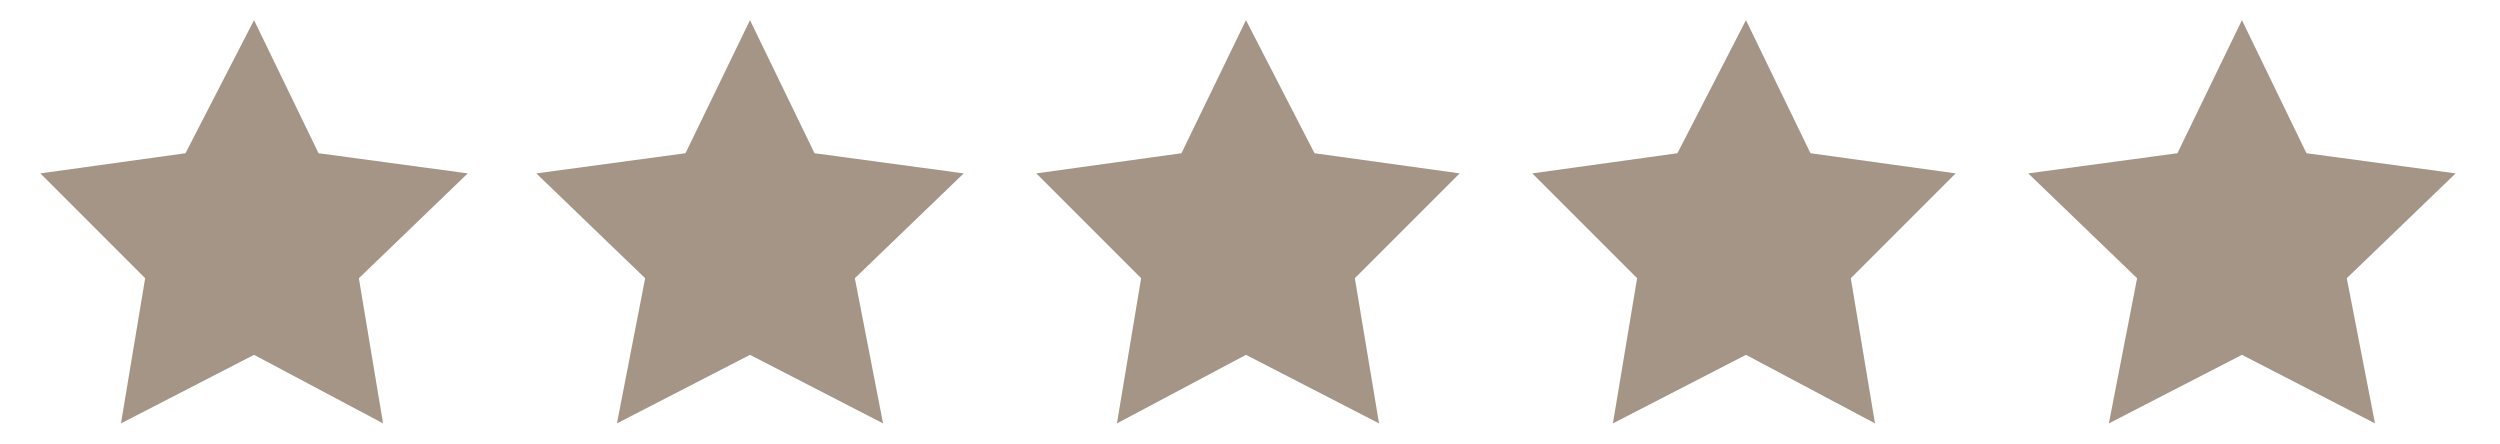 <?xml version="1.0" encoding="UTF-8"?>
<svg id="Calque_1" xmlns="http://www.w3.org/2000/svg" version="1.1" viewBox="0 0 62 11">
  <!-- Generator: Adobe Illustrator 29.5.0, SVG Export Plug-In . SVG Version: 2.1.0 Build 137)  -->
  <defs>
    <style>
      .st0 {
        fill: #a49586;
      }
    </style>
  </defs>
  <polygon class="st0" points="6.3 .5 7.9 3.8 11.6 4.3 8.9 6.9 9.5 10.5 6.3 8.8 3 10.5 3.6 6.9 1 4.3 4.6 3.8 6.3 .5"/>
  <polygon class="st0" points="18.6 .5 20.2 3.8 23.9 4.3 21.2 6.9 21.9 10.5 18.6 8.8 15.3 10.5 16 6.9 13.3 4.3 17 3.8 18.6 .5"/>
  <polygon class="st0" points="30.9 .5 32.6 3.8 36.2 4.3 33.6 6.9 34.2 10.5 30.9 8.8 27.7 10.5 28.3 6.9 25.7 4.3 29.3 3.8 30.9 .5"/>
  <polygon class="st0" points="43.3 .5 44.9 3.8 48.5 4.3 45.9 6.9 46.5 10.5 43.3 8.8 40 10.5 40.6 6.9 38 4.3 41.6 3.8 43.3 .5"/>
  <polygon class="st0" points="55.6 .5 57.2 3.8 60.9 4.3 58.2 6.9 58.9 10.5 55.6 8.8 52.3 10.5 53 6.9 50.3 4.3 54 3.8 55.6 .5"/>
</svg>